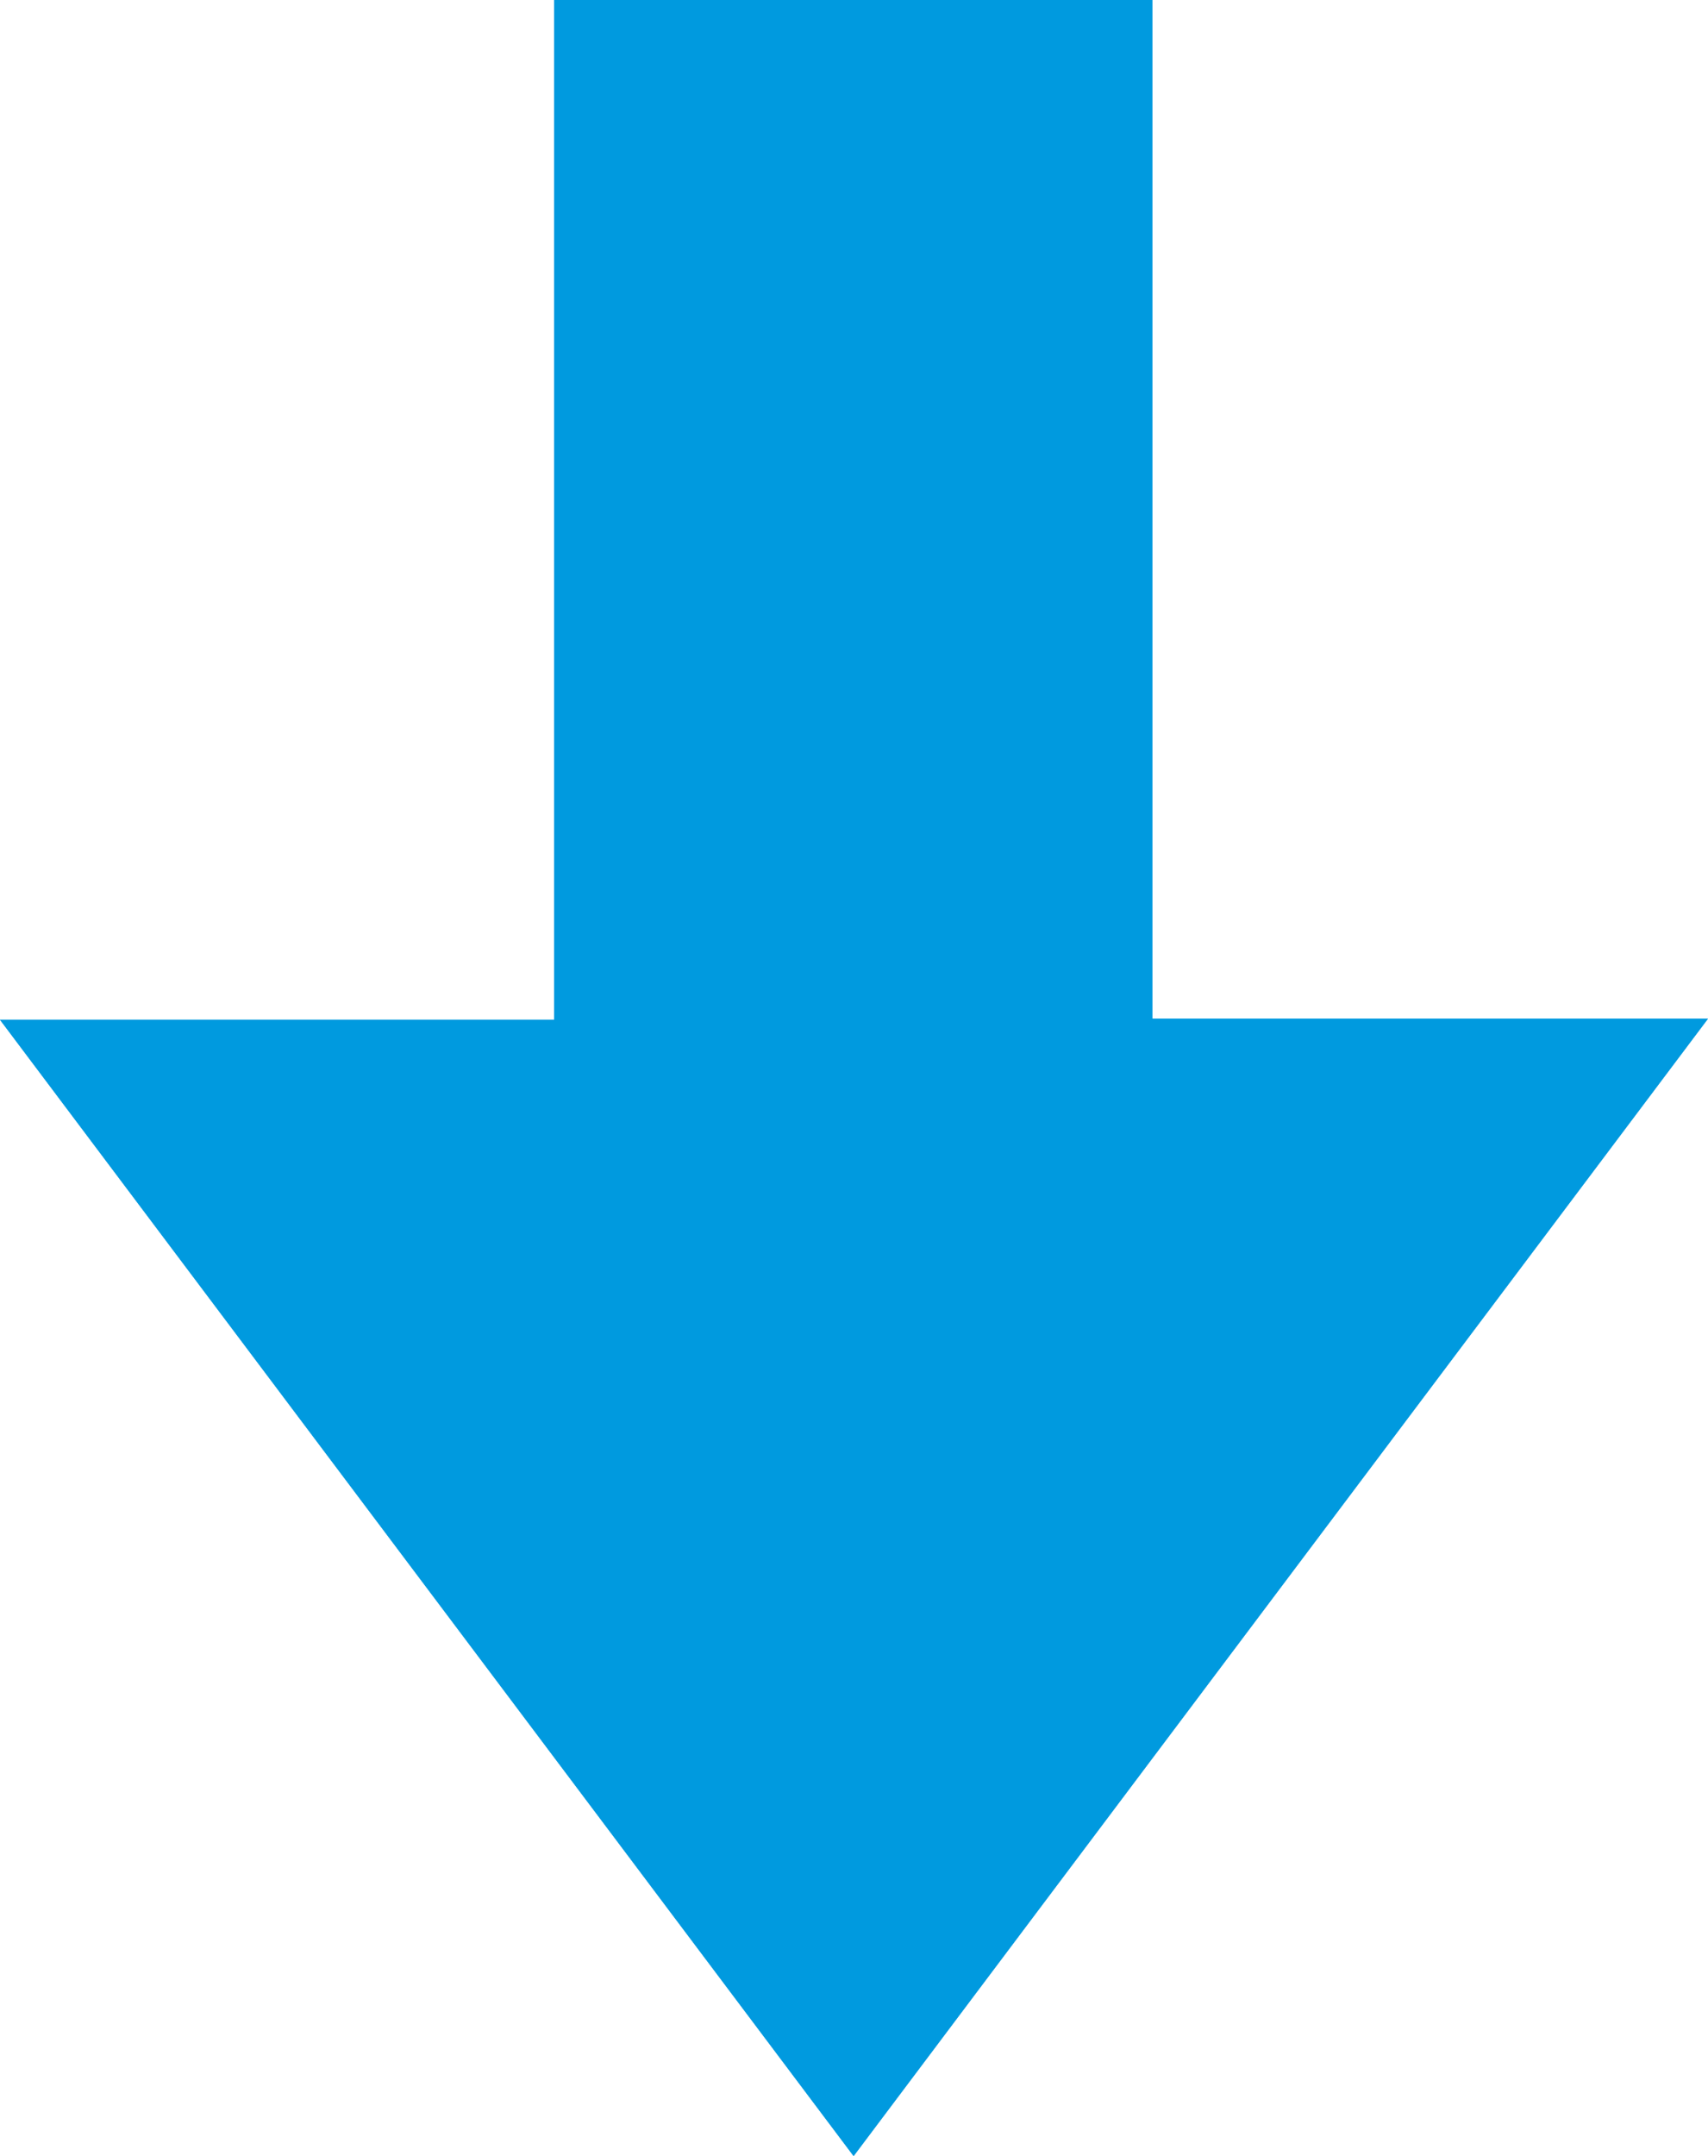 <?xml version="1.0" encoding="UTF-8"?><svg id="Ebene_1" xmlns="http://www.w3.org/2000/svg" viewBox="0 0 620.94 783.4"><defs><style>.cls-1{fill:#009adf;stroke-width:0px;}</style></defs><g id="RgMSFM"><path class="cls-1" d="m418.92,0h-217.45v370.53H0c103.6,137.84,206.87,275.24,310.32,412.87,103.56-137.78,206.83-275.18,310.61-413.26h-202.02V0Z"/><path class="cls-1" d="m418.92,0v370.14h202.02c-103.78,138.08-207.06,275.48-310.61,413.26C206.87,645.77,103.6,508.37,0,370.53h201.47V0h217.45Z"/></g></svg>